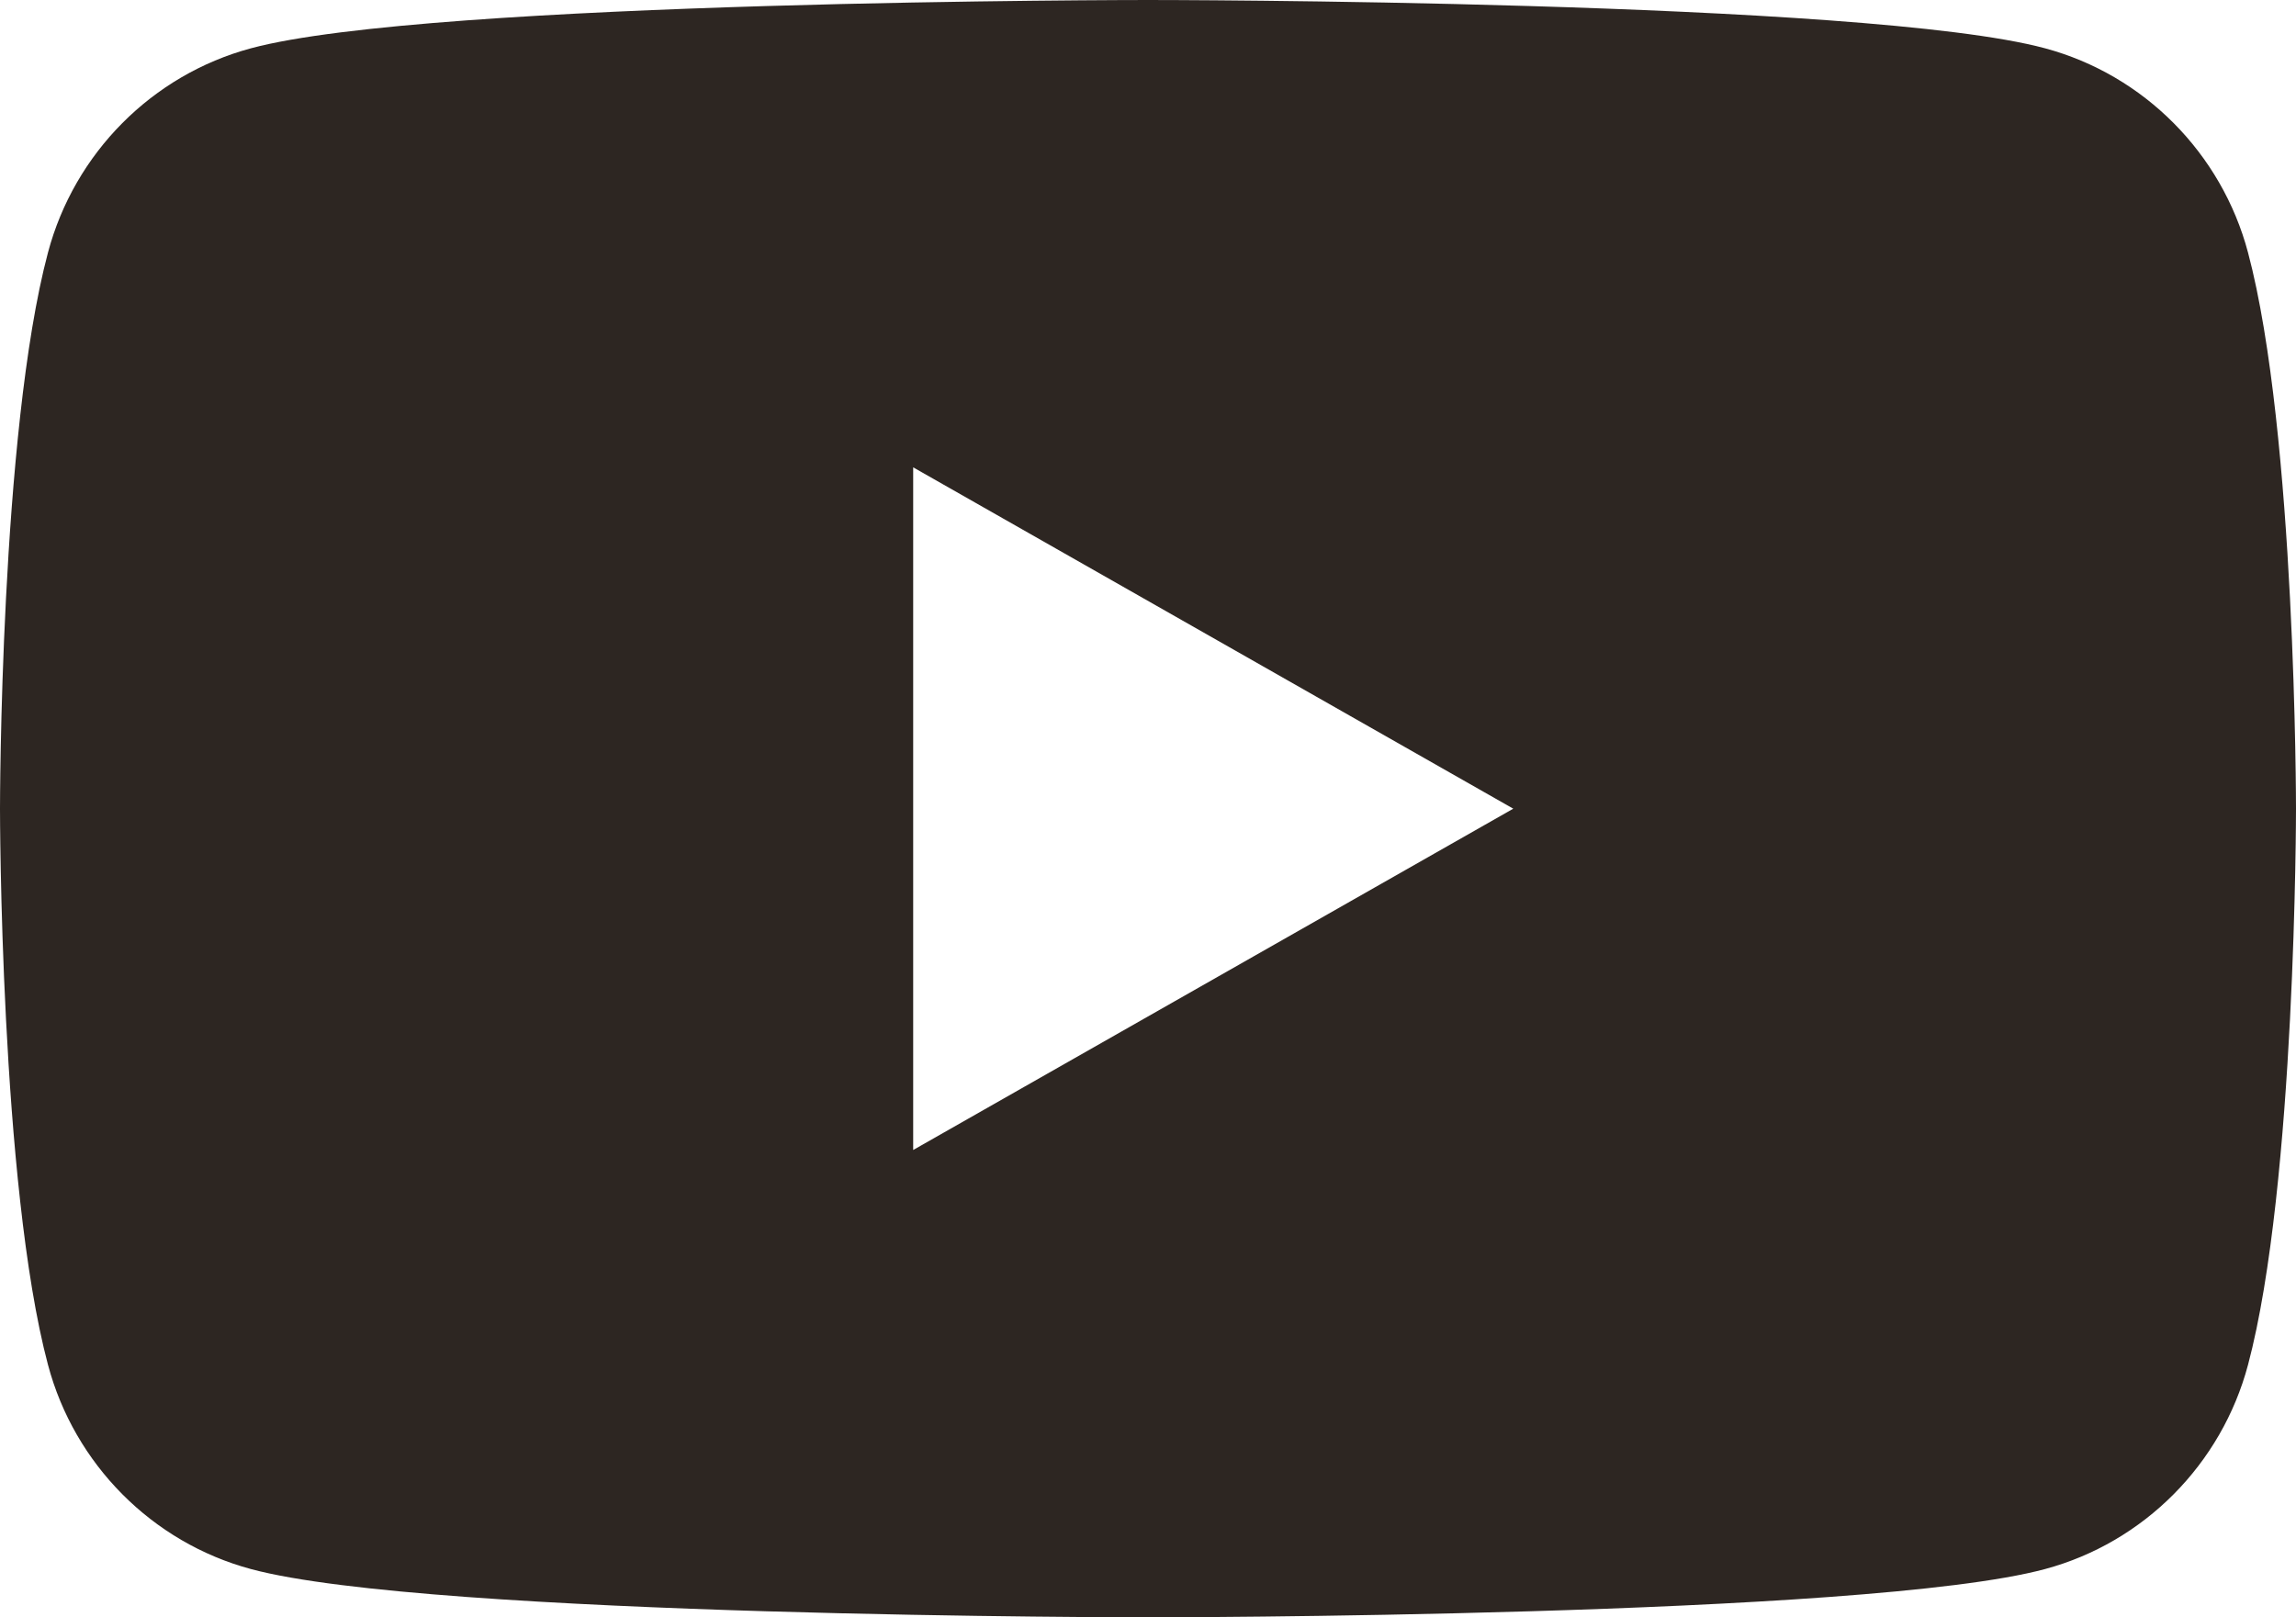 <svg xmlns="http://www.w3.org/2000/svg" xmlns:xlink="http://www.w3.org/1999/xlink" width="176" height="124" viewBox="0 0 176 124" xml:space="preserve"><defs><path id="a" d="M0 0h176v124H0z"/></defs><clipPath id="b"><use xlink:href="#a" overflow="visible"/></clipPath><path clip-path="url(#b)" fill="#2D2622" d="M172.322 19.363c-2.024-7.622-7.988-13.624-15.561-15.661C143.037 0 88 0 88 0S32.963 0 19.238 3.702c-7.572 2.037-13.536 8.039-15.56 15.661C0 33.177 0 62 0 62s0 28.822 3.678 42.637c2.024 7.622 7.988 13.624 15.56 15.662C32.963 124 88 124 88 124s55.037 0 68.762-3.701c7.572-2.038 13.536-8.04 15.561-15.662C176 90.822 176 62 176 62s0-28.823-3.678-42.637M70 88.169V35.831l46 26.17-46 26.168z"/></svg>